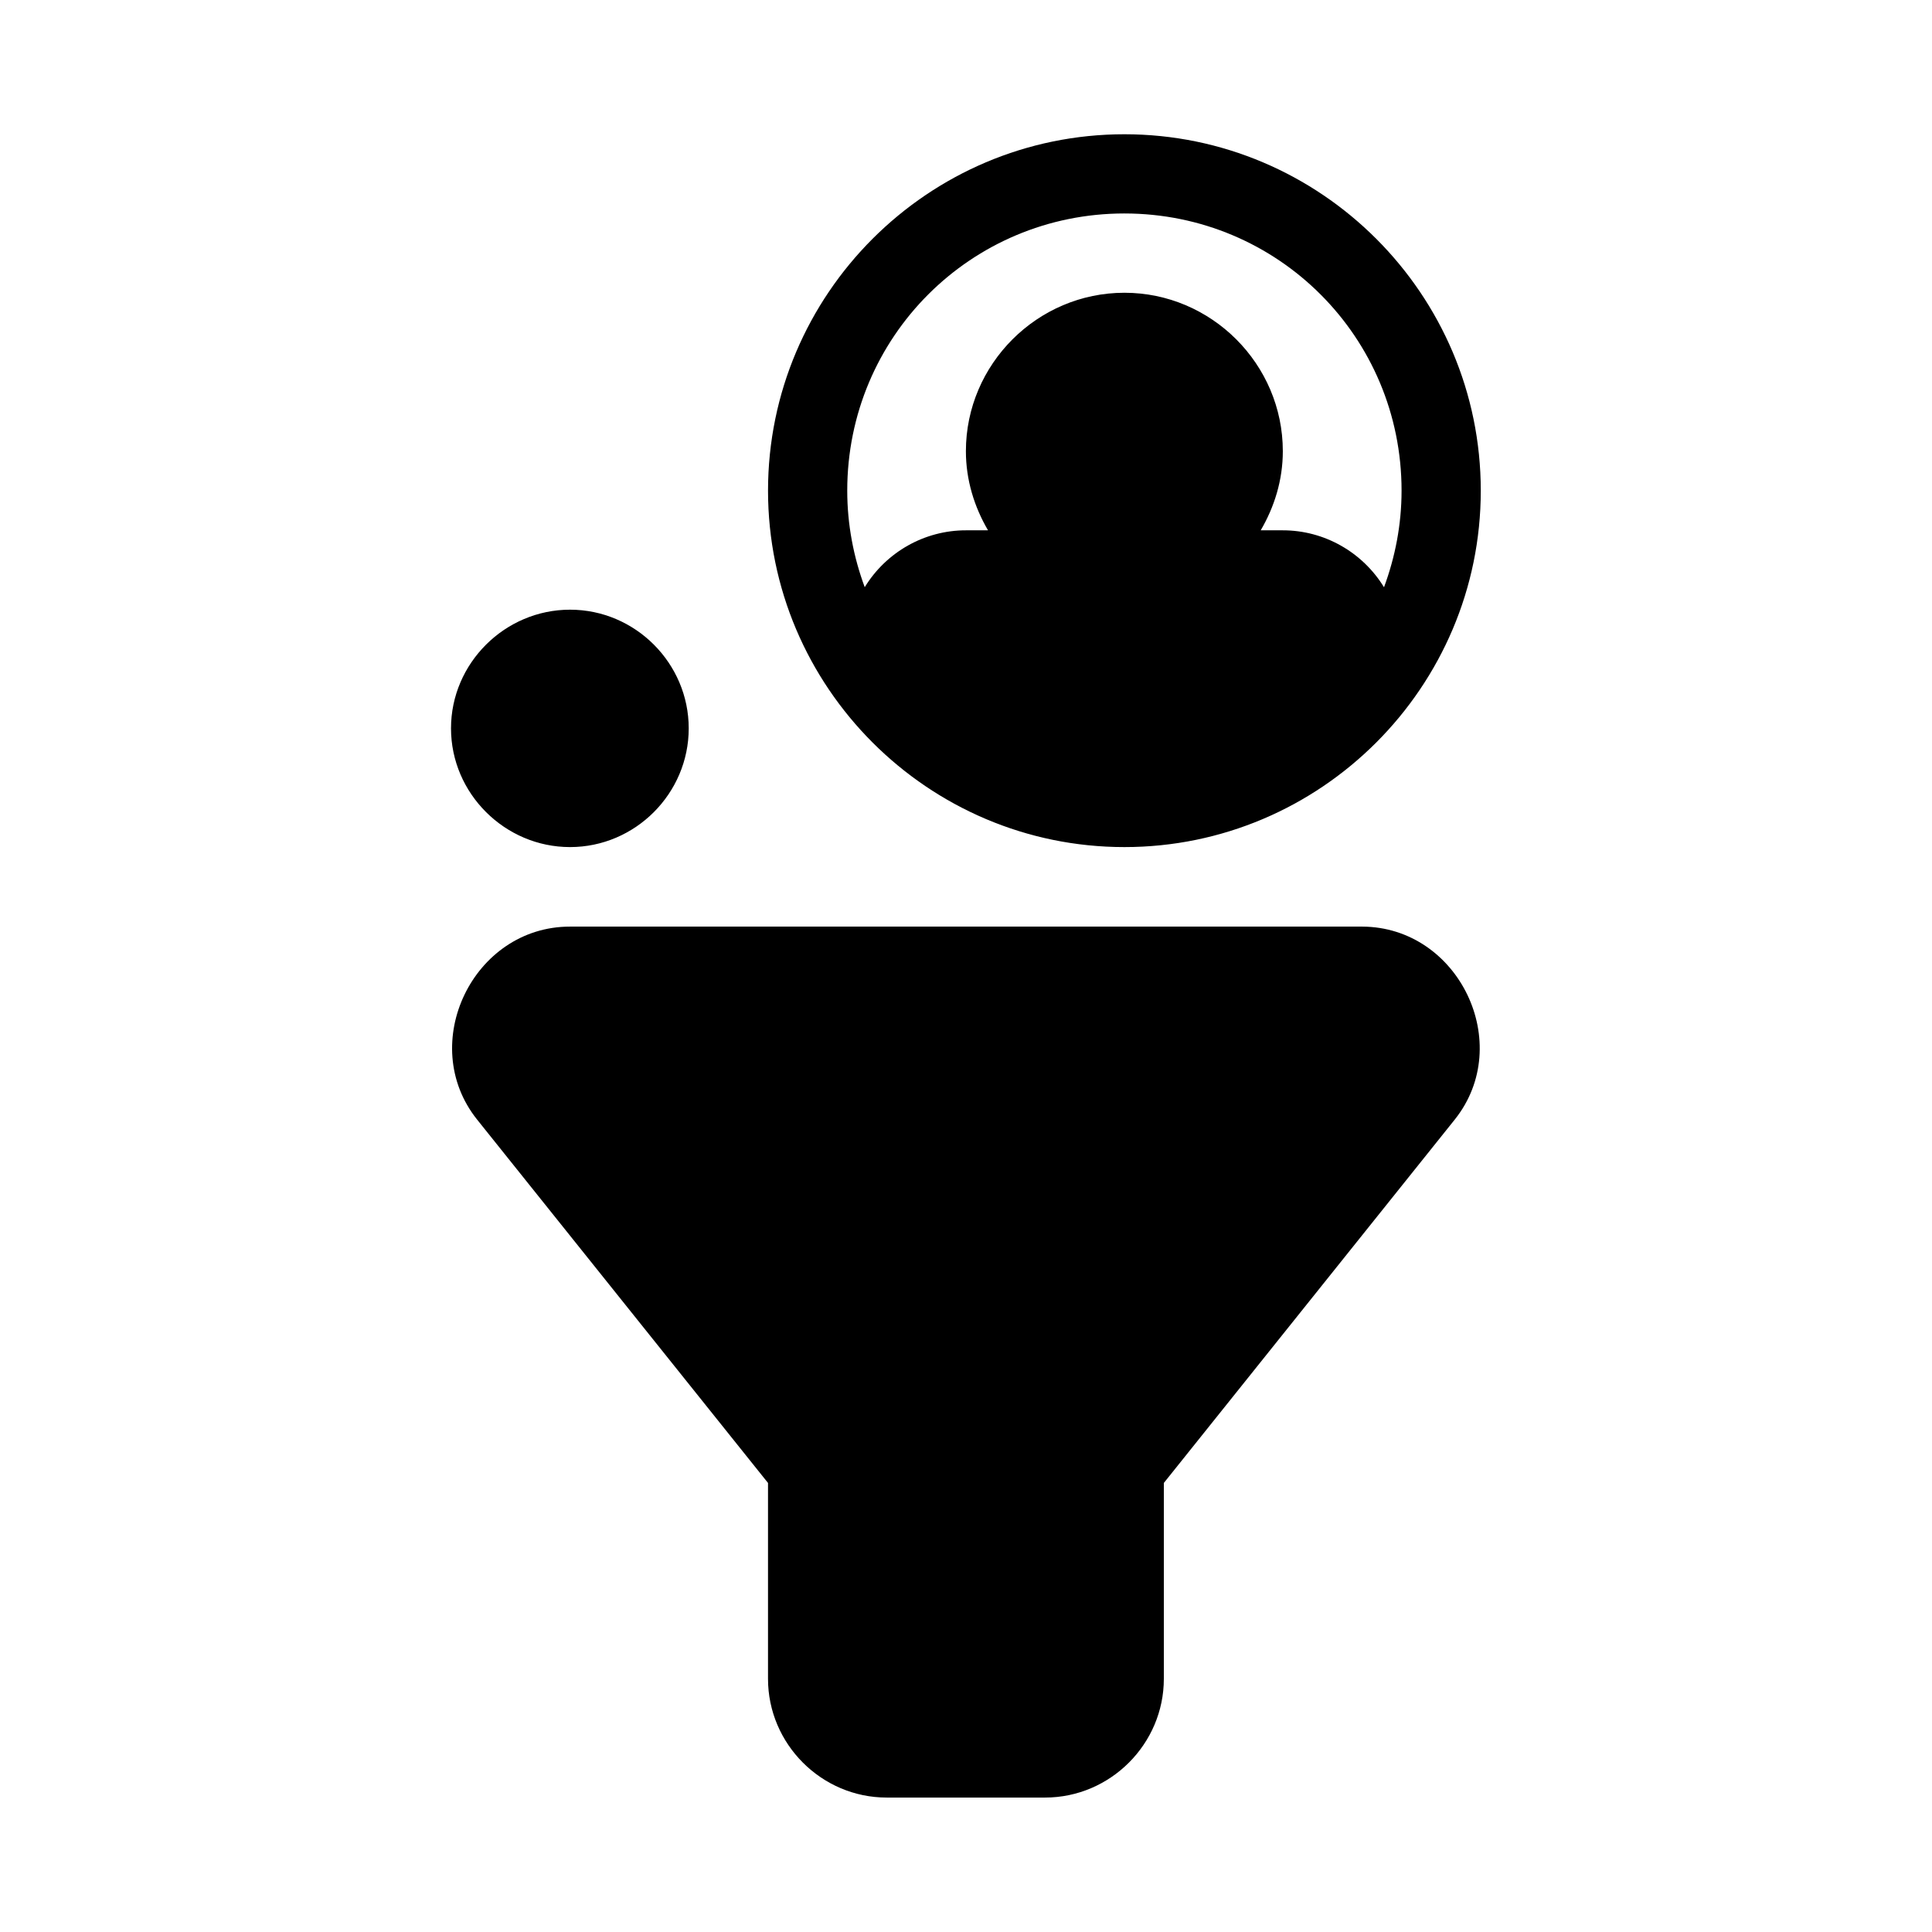 <?xml version="1.0" encoding="UTF-8"?>
<!-- Uploaded to: SVG Repo, www.svgrepo.com, Generator: SVG Repo Mixer Tools -->
<svg fill="#000000" width="800px" height="800px" version="1.1" viewBox="144 144 512 512" xmlns="http://www.w3.org/2000/svg">
 <path d="m441.98 179.58c-52.047 0-94.445 42.398-94.445 94.445s42.398 94.461 94.445 94.461 94.441-42.414 94.441-94.461-42.395-94.445-94.441-94.445zm0 20.992c40.699 0 73.449 32.75 73.449 73.453 0 9.027-1.703 17.629-4.652 25.602-5.703-9.316-15.848-15.09-26.816-15.086h-5.859c3.629-6.203 5.859-13.316 5.859-20.973 0-23.062-18.918-41.984-41.98-41.984-23.066 0-42.008 18.922-42.008 41.984 0 7.652 2.234 14.77 5.863 20.973h-5.863c-10.961-0.004-21.109 5.758-26.812 15.066-2.949-7.969-4.633-16.562-4.633-25.582 0-40.703 32.75-73.453 73.453-73.453zm-146.91 105c-17.266 0-31.547 14.184-31.547 31.449 0 17.266 14.281 31.465 31.547 31.465s31.449-14.199 31.449-31.465c0-17.266-14.184-31.449-31.449-31.449zm0 83.988c-25.695-0.02-40.672 31.047-24.641 51.129l77.102 96.309v51.906c-0.004 17.27 14.176 31.469 31.445 31.469h41.984c17.273 0 31.473-14.199 31.469-31.469v-51.906l77.102-96.309c16-20.043 1.086-51.055-24.559-51.129z" fill-rule="evenodd"/>
</svg>
